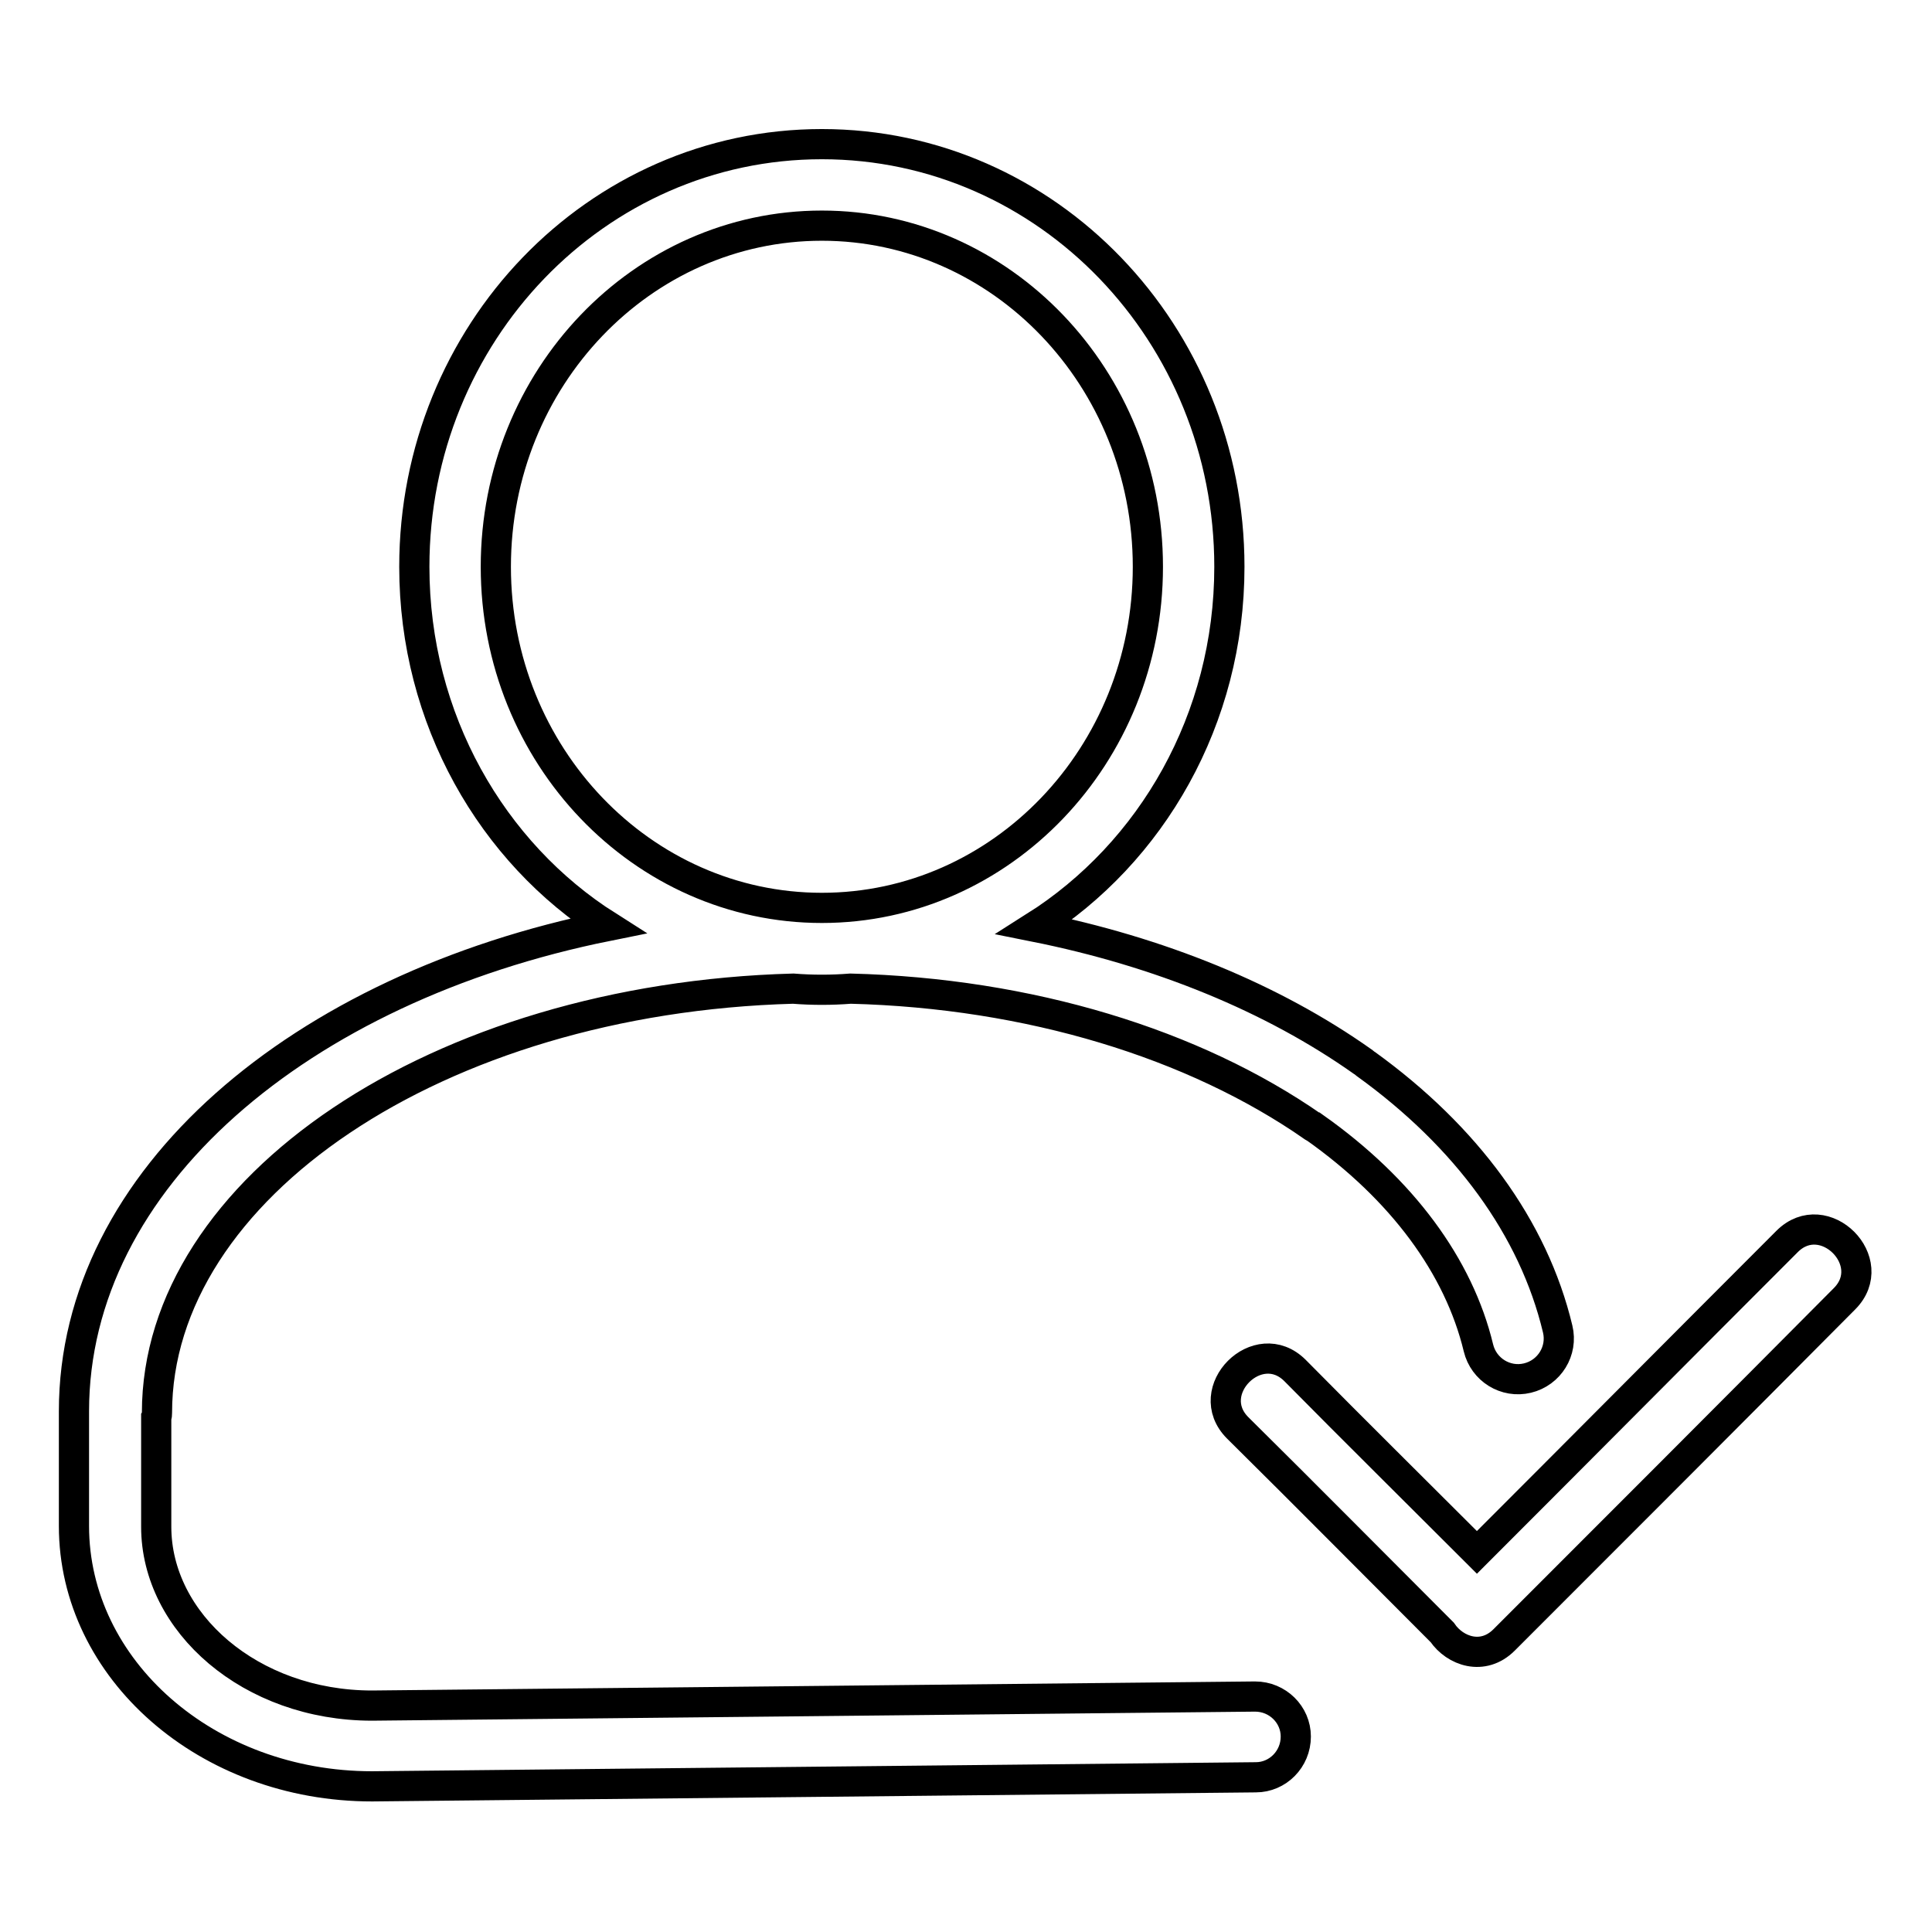 <?xml version="1.0" encoding="utf-8"?>
<!-- Svg Vector Icons : http://www.onlinewebfonts.com/icon -->
<!DOCTYPE svg PUBLIC "-//W3C//DTD SVG 1.1//EN" "http://www.w3.org/Graphics/SVG/1.1/DTD/svg11.dtd">
<svg version="1.1" xmlns="http://www.w3.org/2000/svg" xmlns:xlink="http://www.w3.org/1999/xlink" x="0px" y="0px" viewBox="0 0 256 256" enable-background="new 0 0 256 256" xml:space="preserve">
<g> <path stroke-width="4" fill-opacity="0" stroke="#000000"  d="M152.1,75.1c0-25-19.4-45.2-43.2-45.2c-23.8,0-43.2,20.2-43.2,45.2s19.4,45.2,43.2,45.2 C132.7,120.3,152.1,100.1,152.1,75.1z M20.7,187.8c0,0.2,0,0.3,0,0.5v14c0,12.7,12.5,23.7,28.6,23.7l117-1.2c3,0,5.4,2.4,5.4,5.3 c0,3-2.4,5.4-5.3,5.4l-117.1,1.2c-21.9,0-39.5-15.5-39.5-34.5v-14c0-0.2,0-0.4,0-0.6c0-0.2,0-0.4,0-0.6c0-30.8,30-56.1,70.7-64.3 C65.2,113,54.9,95.3,54.9,75.1c0-30.9,24.1-56,54-56c29.9,0,54,25.1,54,56c0,20.2-10.3,37.9-25.8,47.7c16.5,3.3,31.5,9.4,43.5,17.9 c0.1,0.1,0.3,0.2,0.4,0.3c13.3,9.6,22.2,21.7,25.4,35.1c0.7,2.9-1.1,5.8-4,6.5s-5.8-1.1-6.5-4c-2.6-10.8-10.1-21-21.7-29.2 c-0.1,0-0.1-0.1-0.2-0.1c-15.8-11-37.6-17.7-61.3-18.3c-2.5,0.2-5.1,0.2-7.6,0c-47.2,1.3-84.3,26.5-84.3,56.2 C20.8,187.4,20.8,187.6,20.7,187.8z M195.7,205.7c13.7-13.7,27.4-27.5,41.1-41.2c4.9-4.9,12.5,2.7,7.6,7.6 c-15,15.1-30.1,30.2-45.1,45.2c-2.8,2.8-6.5,1.5-8.2-1c-9-9-18-18.1-27.1-27.1c-4.9-4.9,2.7-12.5,7.6-7.6 C179.6,189.7,187.7,197.7,195.7,205.7L195.7,205.7z"/></g>
</svg>